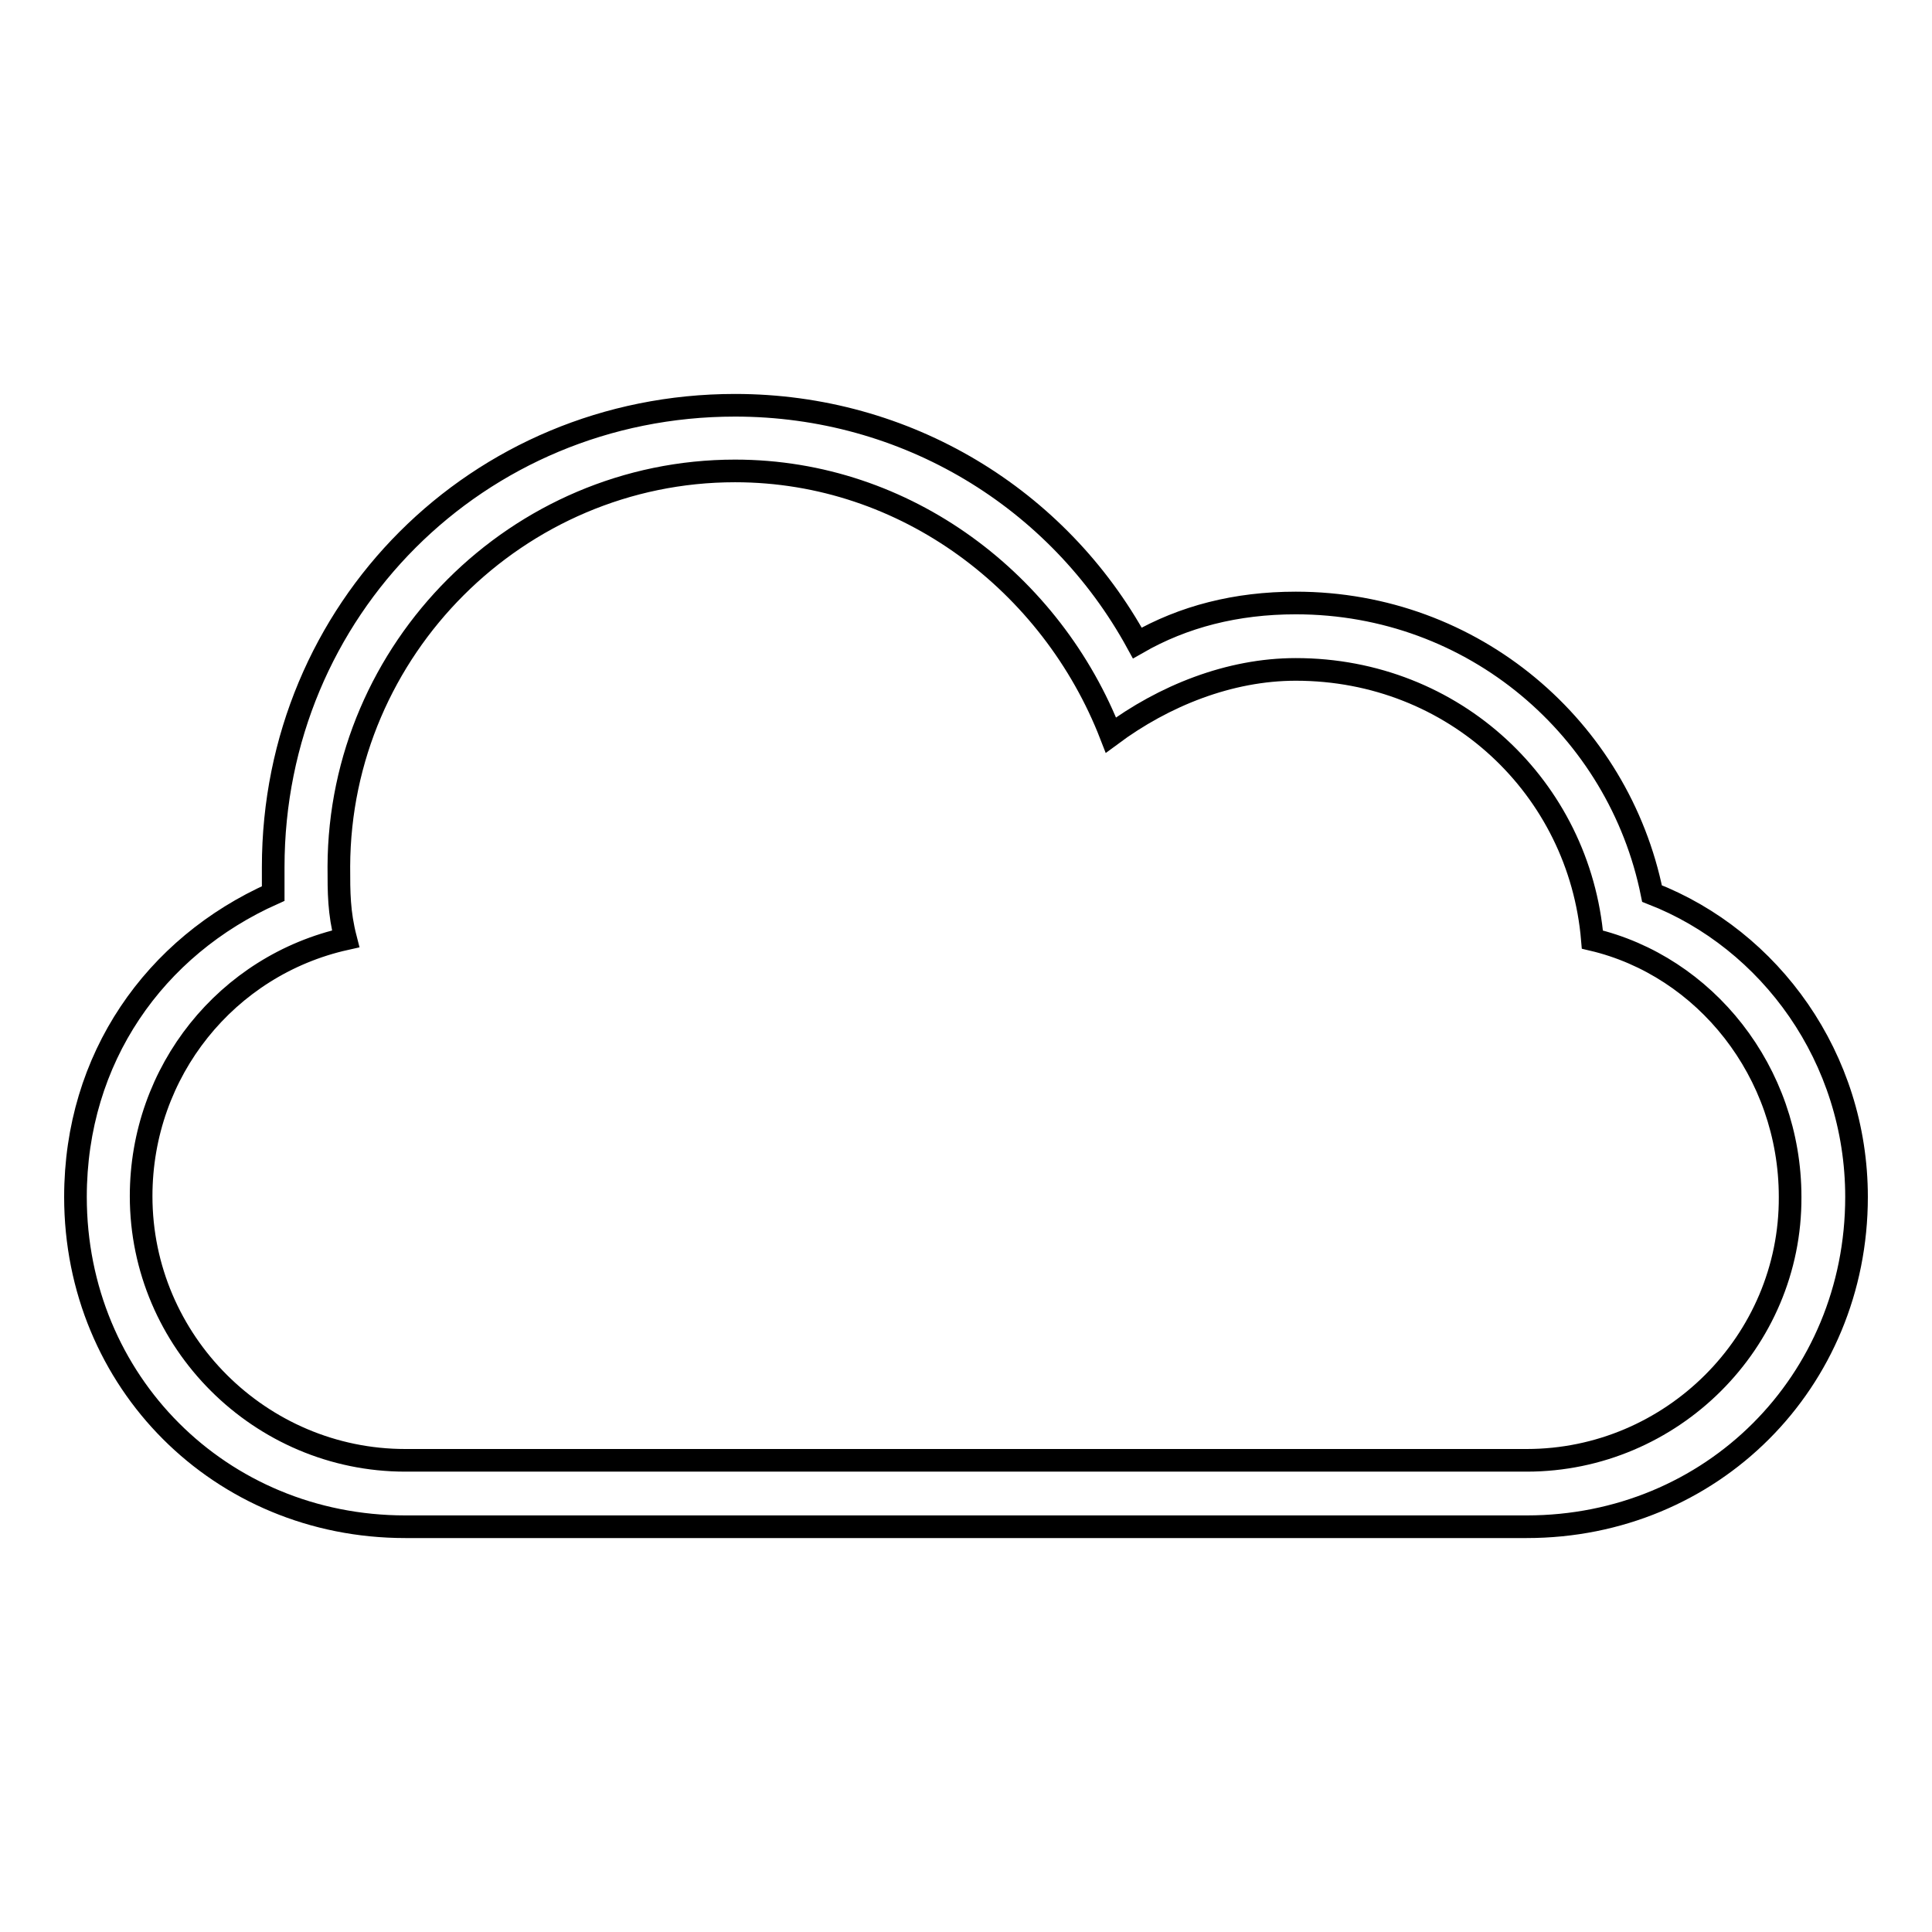 <?xml version="1.0" encoding="utf-8"?>
<!-- Svg Vector Icons : http://www.onlinewebfonts.com/icon -->
<!DOCTYPE svg PUBLIC "-//W3C//DTD SVG 1.1//EN" "http://www.w3.org/Graphics/SVG/1.1/DTD/svg11.dtd">
<svg version="1.1" xmlns="http://www.w3.org/2000/svg" xmlns:xlink="http://www.w3.org/1999/xlink" x="0px" y="0px" viewBox="0 0 256 256" enable-background="new 0 0 256 256" xml:space="preserve">
<g><g><g><path stroke-width="3" fill-opacity="0" stroke="#000000"  d="M218.9,118.4c-4.4-21.8-23.6-38.5-47.2-38.5c-7.9,0-14.9,1.8-21,5.3c-10.5-19.2-30.6-31.5-53.3-31.5c-34.1,0-61.2,27.1-61.2,61.2c0,0.9,0,2.6,0,3.5c-15.7,7-26.2,21.8-26.2,40.2c0,24.5,19.2,43.7,43.7,43.7h148.6c24.5,0,43.7-19.2,43.7-43.7C246,140.2,234.6,124.5,218.9,118.4z M202.3,193.5H53.7c-19.2,0-35-15.7-35-35c0-16.6,11.4-30.6,27.1-34.1c-0.9-3.5-0.9-6.1-0.9-9.6C45,86,68.6,62.4,97.4,62.4c22.7,0,42,14.9,49.8,35c7-5.2,15.7-8.7,24.5-8.7c21,0,37.6,15.7,39.3,35.8c14.9,3.5,26.2,17.5,26.2,34.1C237.3,177.8,221.5,193.5,202.3,193.5z"/></g><g></g><g></g><g></g><g></g><g></g><g></g><g></g><g></g><g></g><g></g><g></g><g></g><g></g><g></g><g></g></g></g>
</svg>
